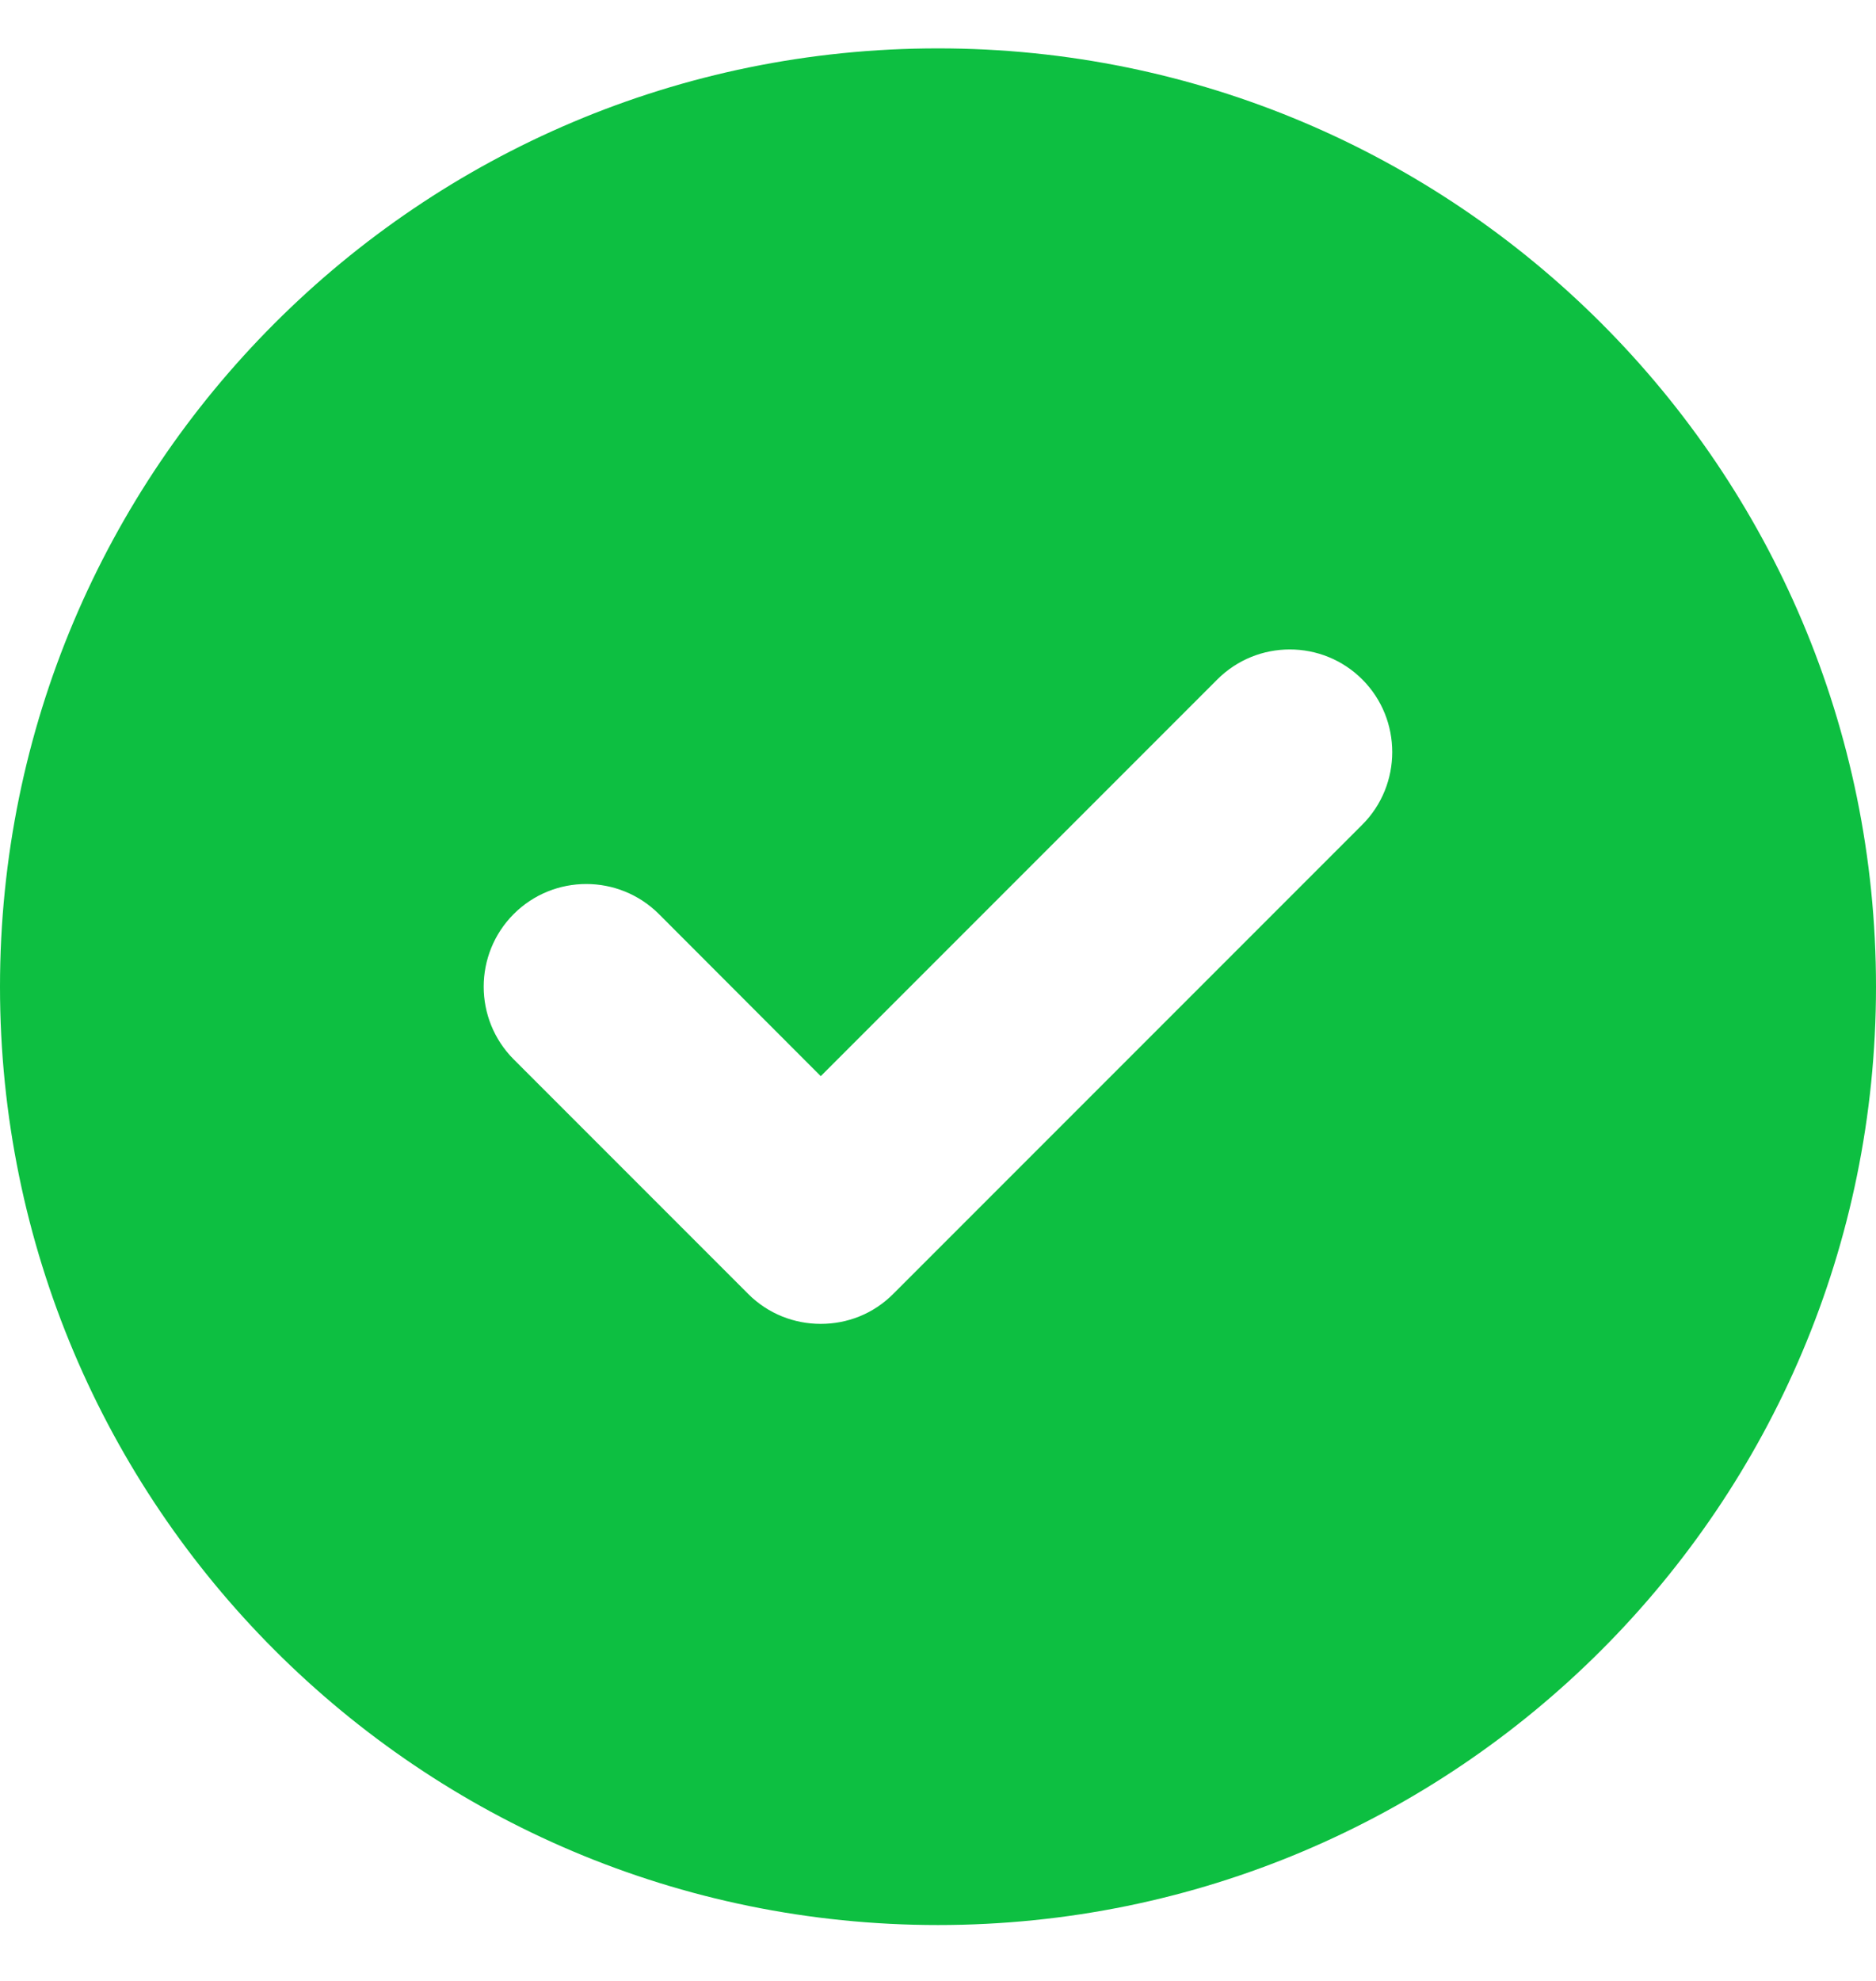 <svg xmlns="http://www.w3.org/2000/svg" fill="none" viewBox="0 0 18 19" height="19" width="18">
<path fill="#0DBF41" d="M9 0.464C4.029 0.464 0 4.493 0 9.464C0 14.435 4.029 18.464 9 18.464C13.971 18.464 18 14.435 18 9.464C18 4.493 13.971 0.464 9 0.464ZM13.071 7.91L8.571 12.41C8.378 12.604 8.128 12.698 7.875 12.698C7.622 12.698 7.371 12.603 7.179 12.411L4.929 10.161C4.545 9.776 4.545 9.152 4.929 8.767C5.313 8.383 5.937 8.383 6.322 8.767L7.875 10.322L11.679 6.518C12.063 6.133 12.688 6.133 13.072 6.518C13.454 6.901 13.454 7.527 13.071 7.91Z"></path>
</svg>
